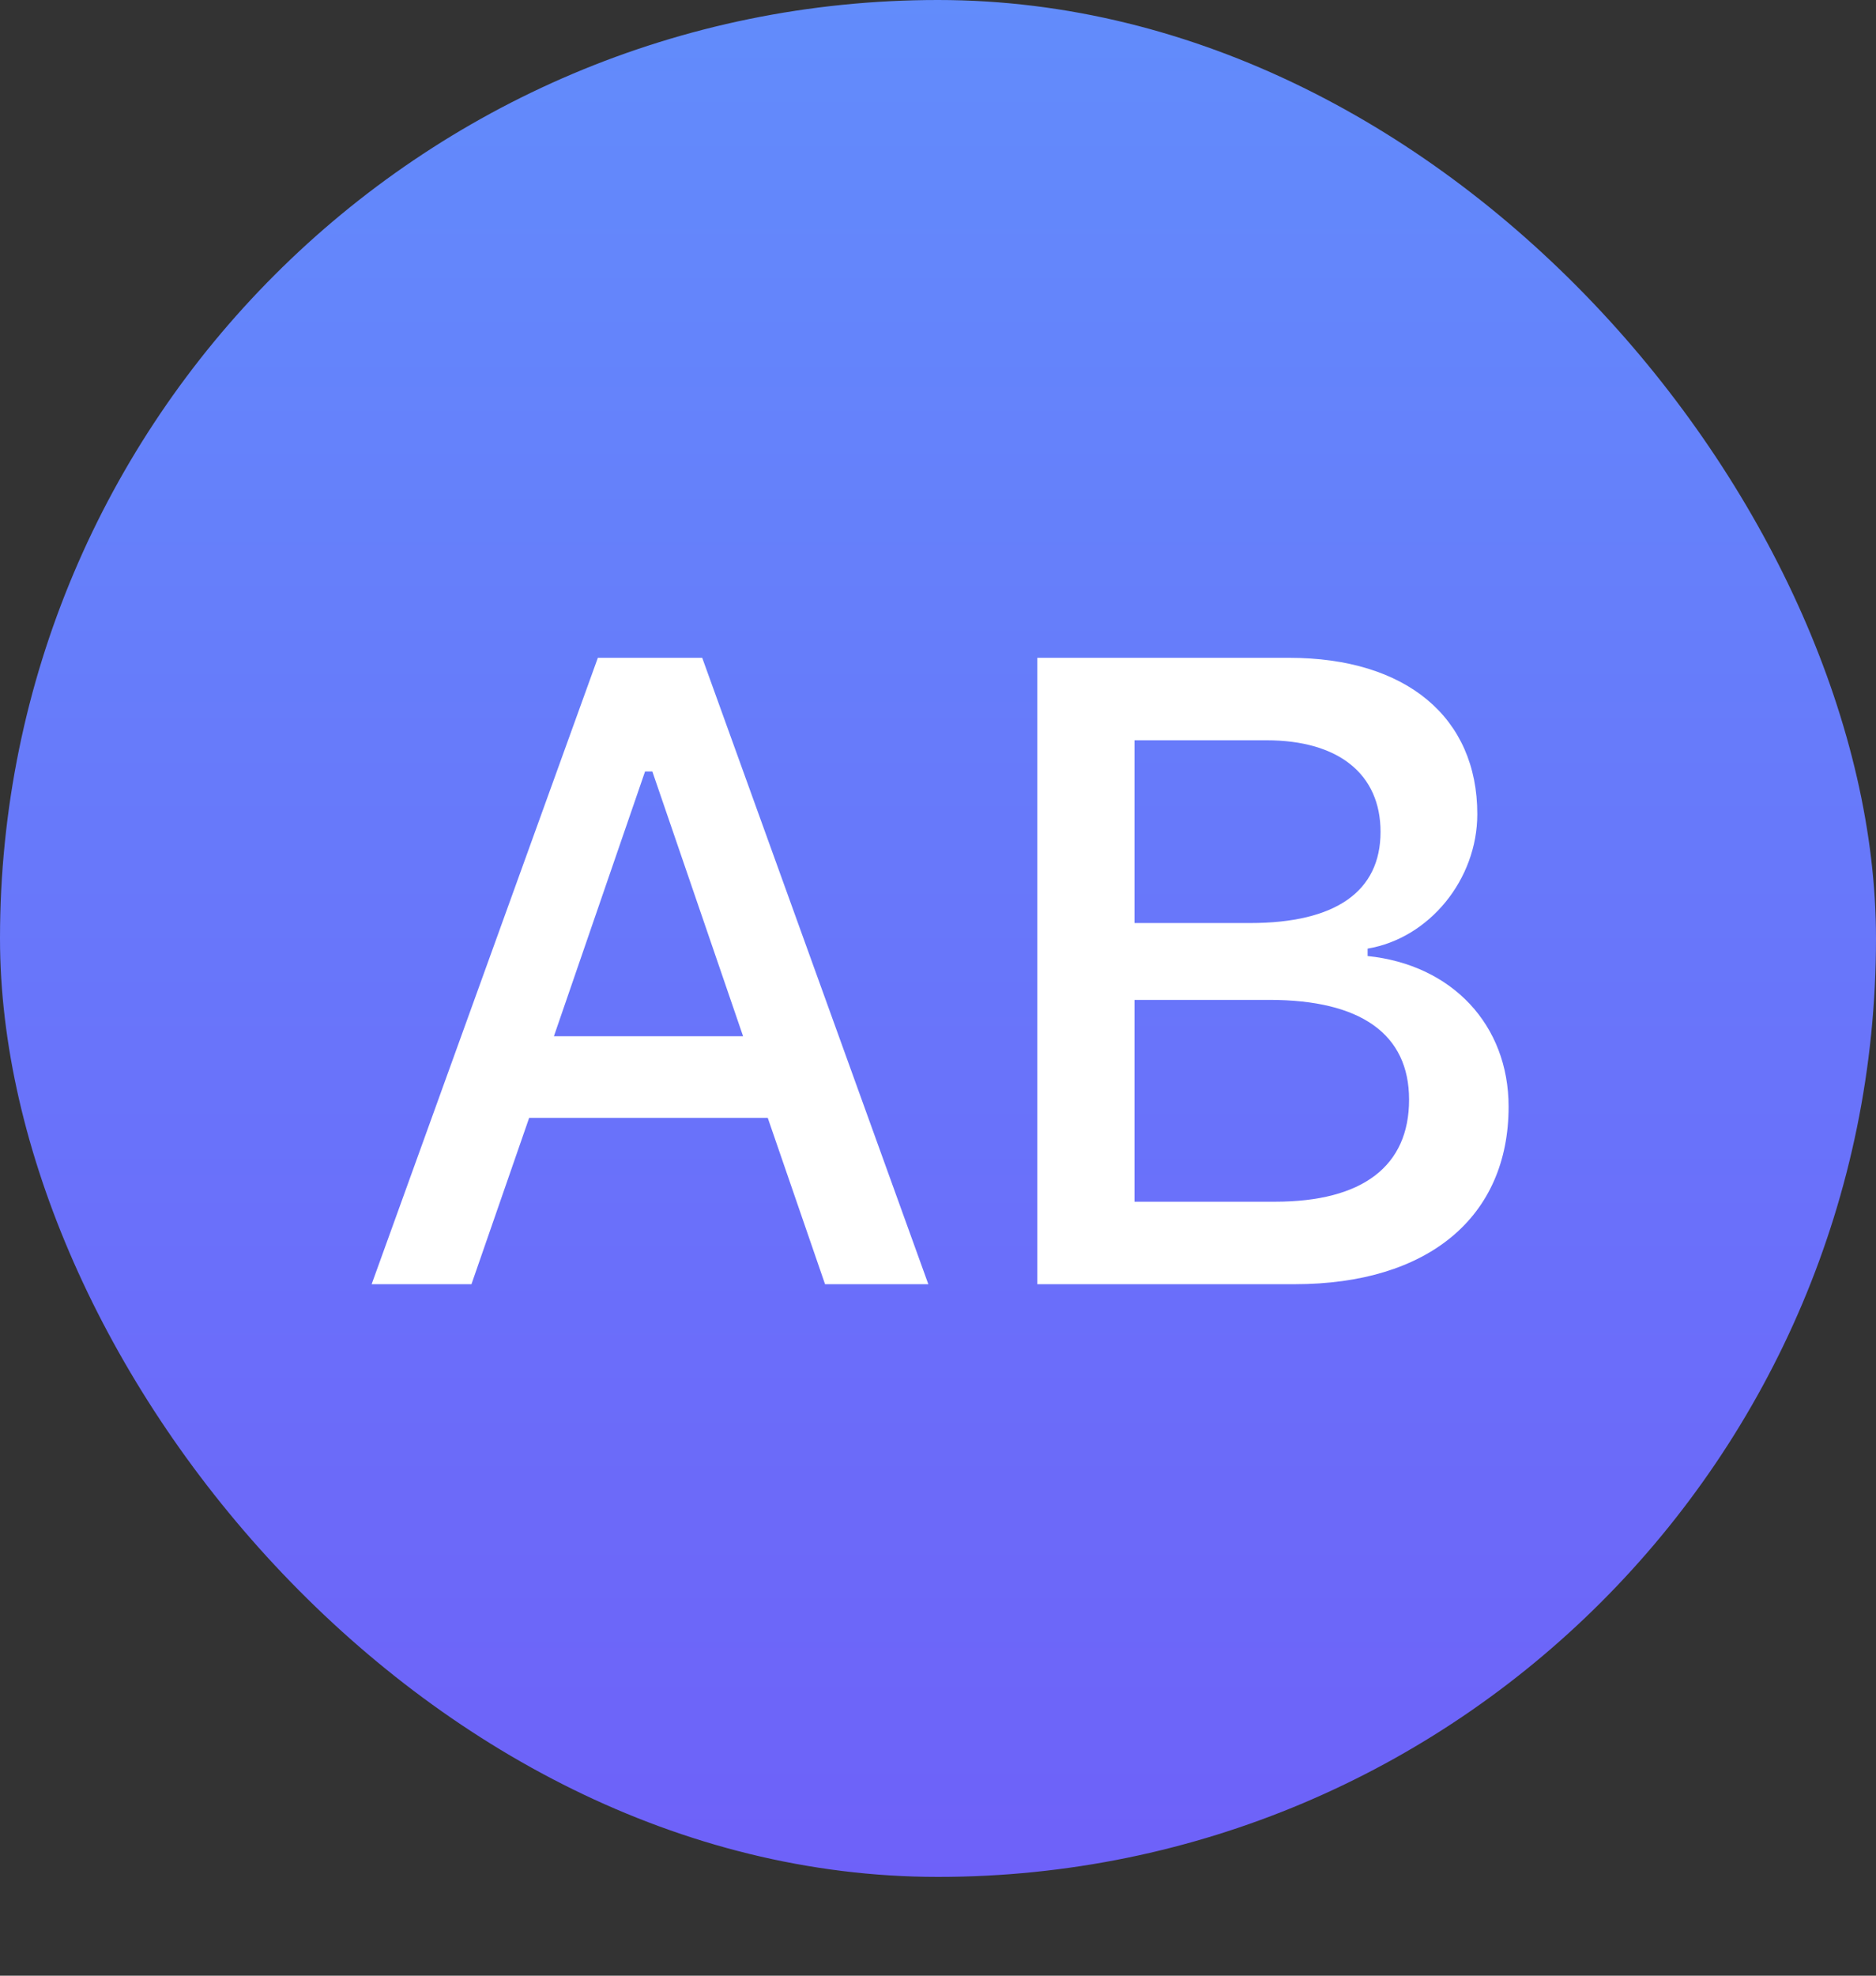 <svg xmlns="http://www.w3.org/2000/svg" width="19" height="20" viewBox="0 0 19 20">
    <rect x="0" y="0" width="19" height="20" fill="#333333" stroke="none"/>
    <defs>
        <linearGradient id="6j37xseiha" x1="50%" x2="50%" y1="0%" y2="100%">
            <stop offset="0%" stop-color="#628CFB"/>
            <stop offset="100%" stop-color="#6E61F9"/>
        </linearGradient>
    </defs>
    <g fill="none" fill-rule="evenodd">
        <g>
            <g transform="translate(-1379 -742) translate(1379 742)">
                <rect width="19" height="19" fill="url(#6j37xseiha)" rx="9.5"/>
                <path fill="#FFF" fill-rule="nonzero" d="M4.775 13l.584-1.683h2.417L8.356 13h1.046l-2.29-6.341H6.055L3.764 13h1.01zm2.75-2.51H5.61l.923-2.68h.074l.919 2.68zM13.112 13c1.354 0 2.167-.681 2.167-1.797 0-.827-.572-1.437-1.428-1.525v-.075c.624-.105 1.111-.699 1.111-1.362 0-.976-.716-1.582-1.907-1.582h-2.549V13h2.606zm-.452-3.656h-1.17v-1.85h1.337c.73 0 1.155.342 1.155.927 0 .602-.452.923-1.322.923zm.254 2.821H11.49v-2.043h1.366c.928 0 1.415.347 1.415 1.01 0 .673-.47 1.033-1.358 1.033z"/>
            </g>
        </g>
    </g>
</svg>
